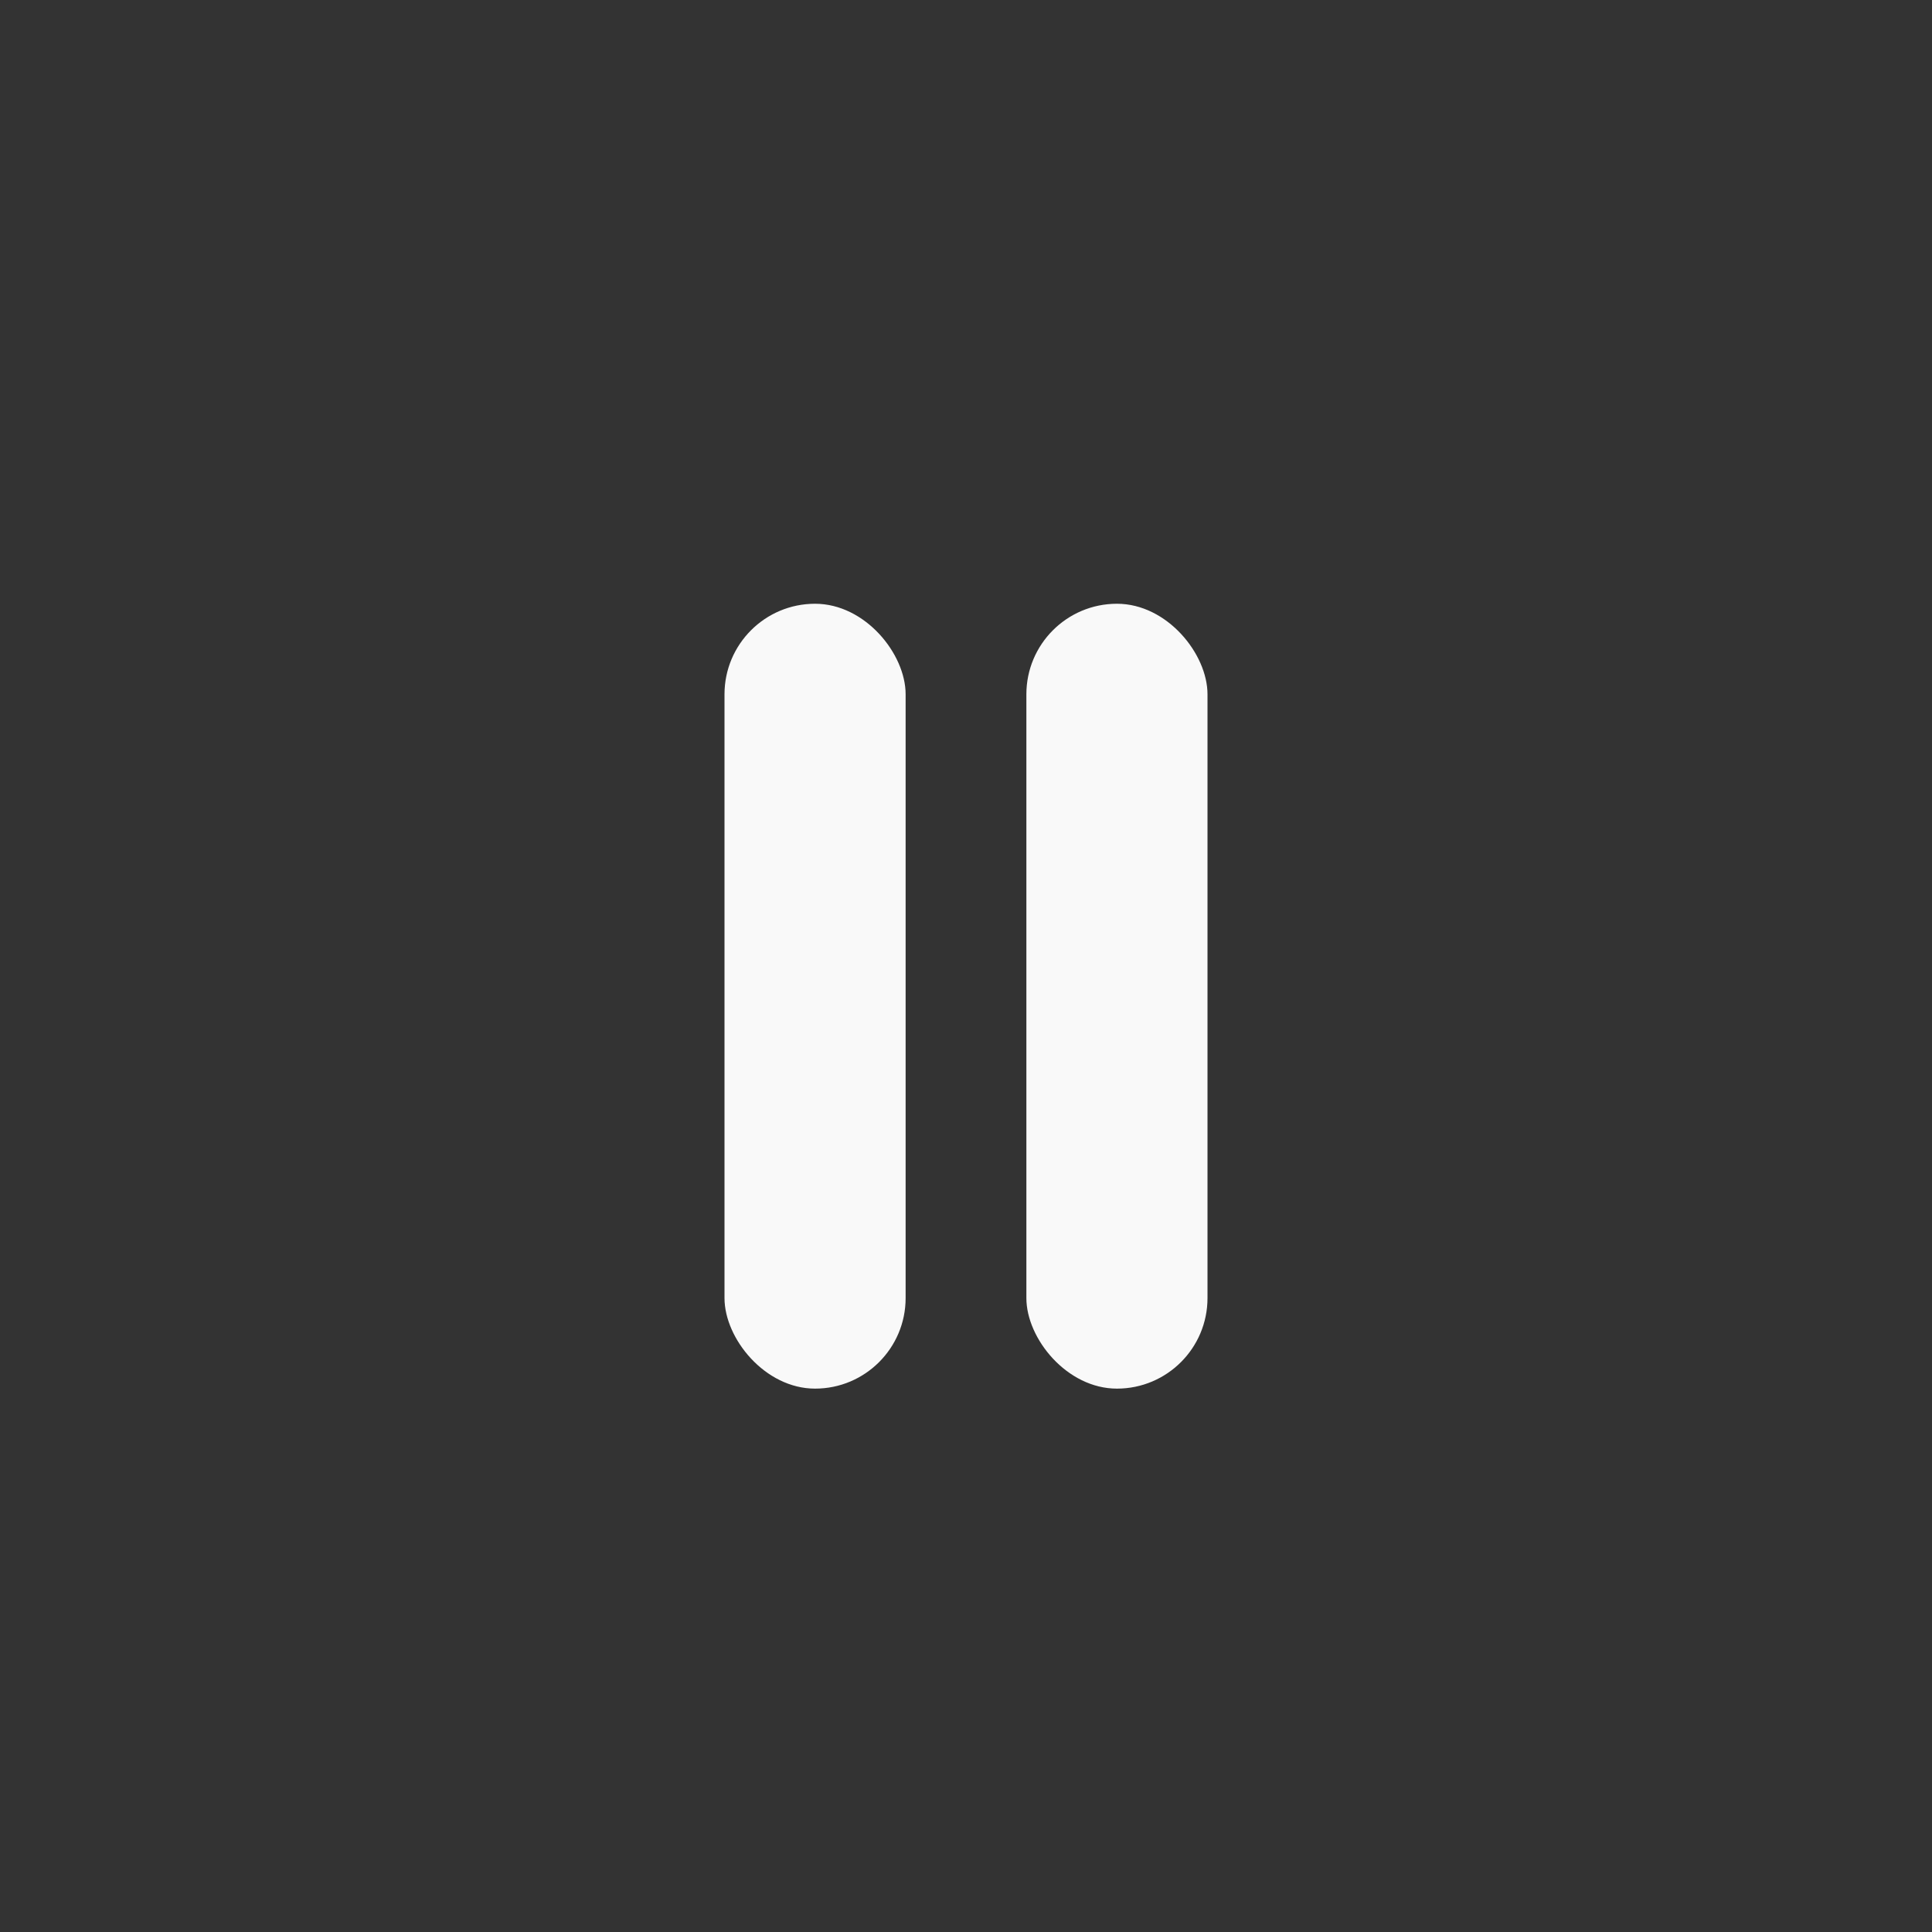 <?xml version="1.0" encoding="UTF-8"?> <svg xmlns="http://www.w3.org/2000/svg" width="32" height="32" viewBox="0 0 32 32" fill="none"><rect x="0" y="0" width="32" height="32" fill="#333333" stroke="none"/><rect x="12" y="10" width="3" height="13" rx="1.5" fill="#F9F9F9"></rect><rect x="17" y="10" width="3" height="13" rx="1.5" fill="#F9F9F9"></rect></svg> 
